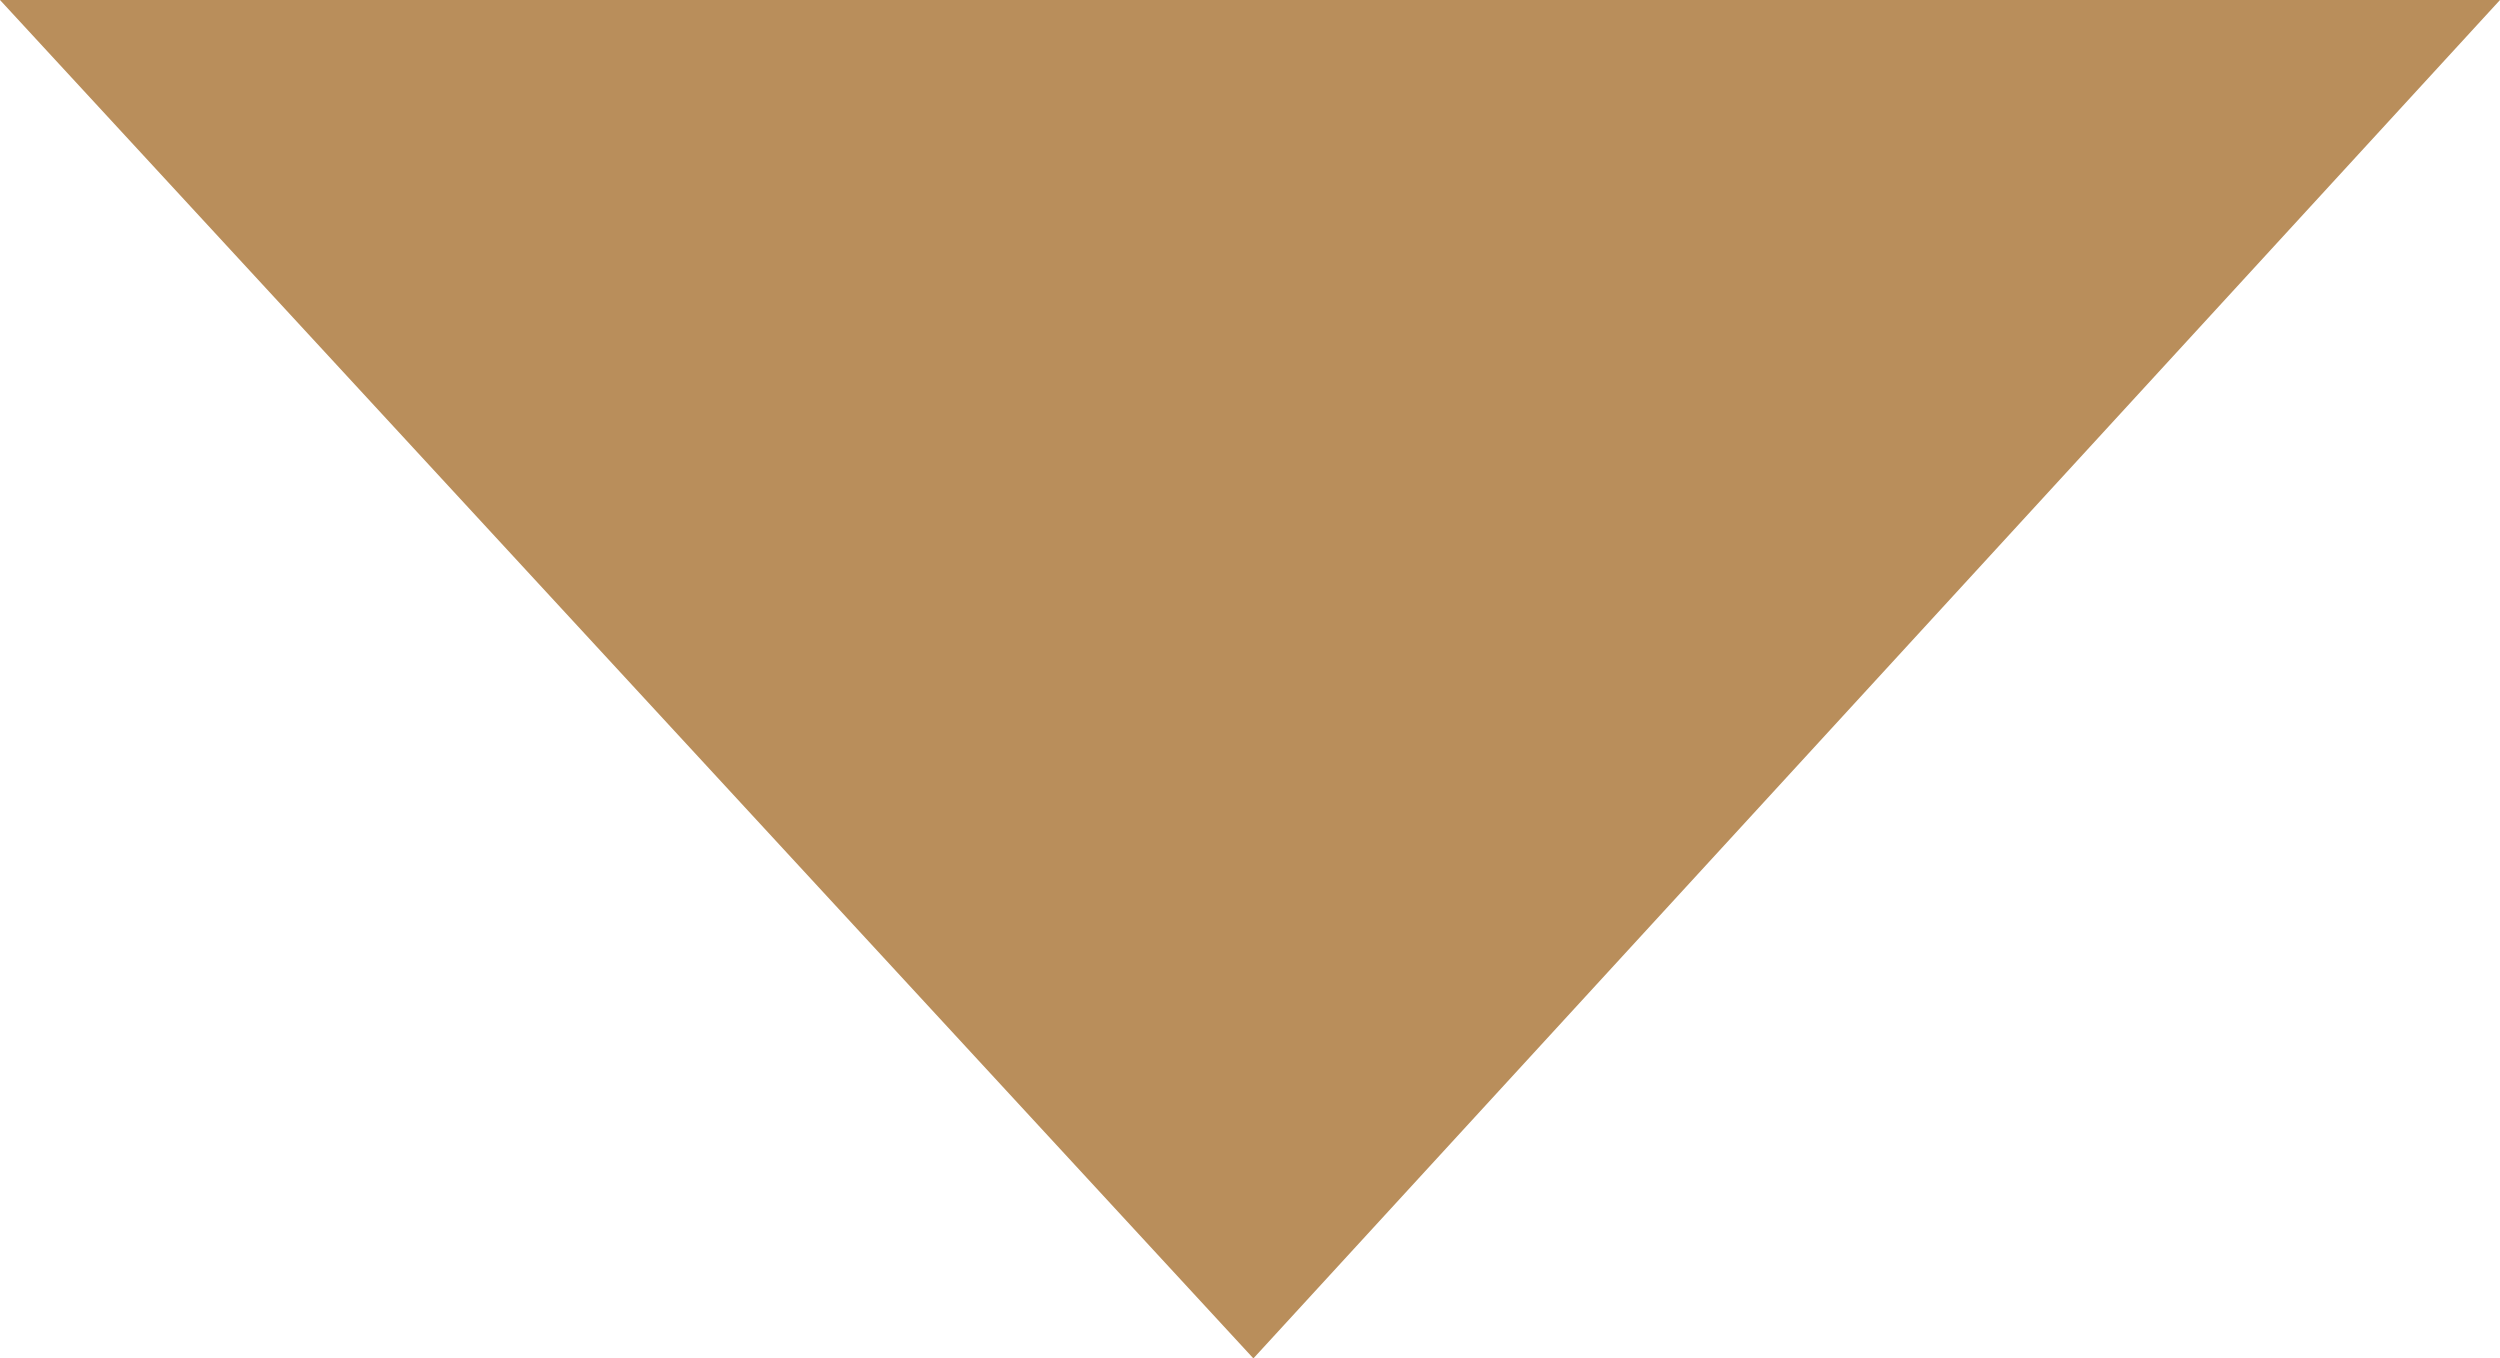 <?xml version="1.0" encoding="utf-8"?>
<!-- Generator: Adobe Illustrator 28.1.0, SVG Export Plug-In . SVG Version: 6.00 Build 0)  -->
<svg version="1.1" id="レイヤー_1" xmlns="http://www.w3.org/2000/svg" xmlns:xlink="http://www.w3.org/1999/xlink" x="0px"
	 y="0px" viewBox="0 0 73.8 40.1" style="enable-background:new 0 0 73.8 40.1;" xml:space="preserve">
<style type="text/css">
	.st0{fill-rule:evenodd;clip-rule:evenodd;fill:#B98E5B;}
</style>
<path id="arrow02-yoko.svg" class="st0" d="M73.8,0L37,40.1L0,0H73.8z"/>
</svg>
